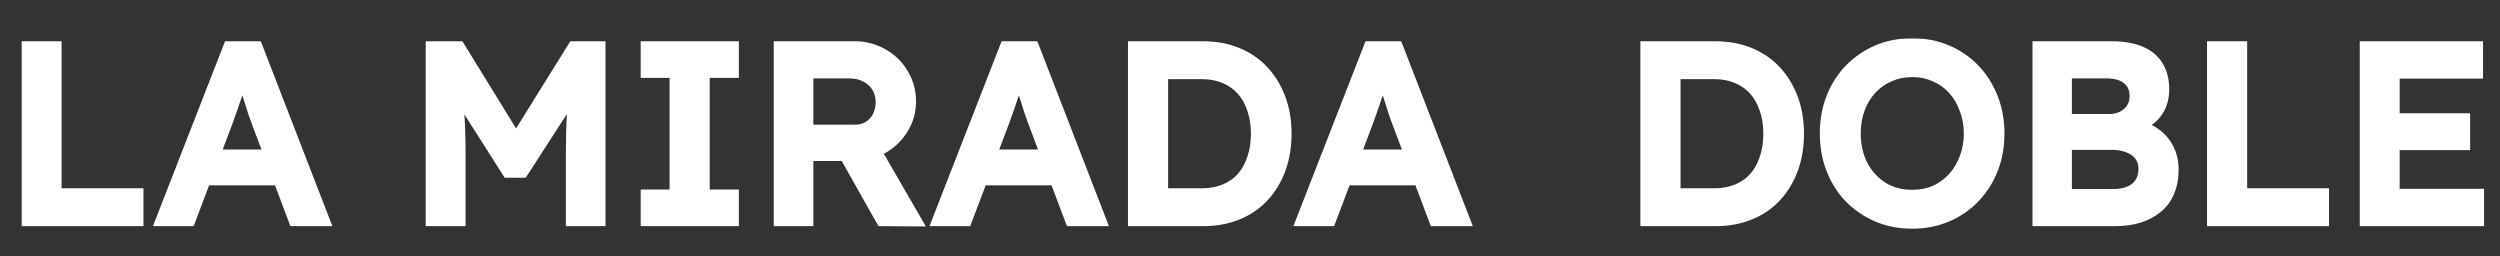 <?xml version="1.0" encoding="UTF-8"?> <svg xmlns="http://www.w3.org/2000/svg" width="868" height="89" viewBox="0 0 868 89" fill="none"><rect x="0" y="0" width="868" height="89" fill="#333333" stroke="none"/><mask id="path-1-outside-1_126_3" maskUnits="userSpaceOnUse" x="7.356" y="13.229" width="856" height="67" fill="black"><rect fill="white" x="7.356" y="13.229" width="856" height="67"></rect><path d="M8.736 77.229V15.621H20.089V66.668H48.517V77.229H8.736ZM54.989 77.229L79.016 15.621H89.665L113.516 77.229H101.723L88.433 42.025C88.198 41.379 87.817 40.294 87.289 38.768C86.819 37.243 86.291 35.571 85.705 33.752C85.118 31.933 84.56 30.261 84.032 28.735C83.563 27.209 83.24 26.065 83.064 25.303L85.264 25.215C84.912 26.388 84.502 27.738 84.032 29.263C83.563 30.73 83.064 32.255 82.536 33.84C82.008 35.424 81.48 36.949 80.952 38.416C80.424 39.883 79.954 41.203 79.544 42.377L66.342 77.229H54.989ZM65.902 63.059L69.775 53.202H97.85L102.163 63.059H65.902ZM149.089 77.229V15.621H159.826L182.269 52.058L176.108 51.97L198.727 15.621H208.936V77.229H197.759V54.17C197.759 48.831 197.876 44.049 198.111 39.824C198.404 35.541 198.874 31.317 199.519 27.151L200.927 30.847L181.829 60.419H175.932L157.362 31.199L158.594 27.151C159.239 31.082 159.68 35.13 159.914 39.296C160.208 43.462 160.354 48.42 160.354 54.17V77.229H149.089ZM223.734 77.229V67.108H233.768V25.743H223.734V15.621H255.242V25.743H245.121V67.108H255.242V77.229H223.734ZM269.932 77.229V15.621H296.775C300.413 15.621 303.757 16.502 306.809 18.262C309.86 19.963 312.265 22.31 314.025 25.303C315.844 28.236 316.754 31.551 316.754 35.248C316.754 38.768 315.844 41.995 314.025 44.929C312.265 47.863 309.86 50.21 306.809 51.97C303.816 53.73 300.472 54.61 296.775 54.61H281.109V77.229H269.932ZM305.752 77.229L290.086 49.418L301.792 47.217L319.218 77.317L305.752 77.229ZM281.109 44.577H296.863C298.506 44.577 299.973 44.196 301.264 43.433C302.555 42.611 303.552 41.526 304.256 40.176C304.96 38.768 305.312 37.213 305.312 35.512C305.312 33.576 304.872 31.903 303.992 30.495C303.112 29.087 301.88 27.972 300.296 27.151C298.712 26.329 296.893 25.919 294.839 25.919H281.109V44.577ZM324.608 77.229L348.635 15.621H359.284L383.135 77.229H371.342L358.052 42.025C357.817 41.379 357.436 40.294 356.908 38.768C356.439 37.243 355.911 35.571 355.324 33.752C354.737 31.933 354.18 30.261 353.652 28.735C353.182 27.209 352.859 26.065 352.683 25.303L354.884 25.215C354.532 26.388 354.121 27.738 353.652 29.263C353.182 30.73 352.683 32.255 352.155 33.84C351.627 35.424 351.099 36.949 350.571 38.416C350.043 39.883 349.574 41.203 349.163 42.377L335.961 77.229H324.608ZM335.521 63.059L339.394 53.202H367.469L371.782 63.059H335.521ZM392.924 77.229V15.621H417.655C422.114 15.621 426.133 16.355 429.712 17.822C433.35 19.288 436.46 21.401 439.041 24.158C441.623 26.916 443.618 30.172 445.026 33.928C446.434 37.683 447.138 41.849 447.138 46.425C447.138 51.002 446.434 55.197 445.026 59.011C443.618 62.766 441.623 66.022 439.041 68.78C436.518 71.479 433.438 73.562 429.8 75.029C426.162 76.496 422.114 77.229 417.655 77.229H392.924ZM404.277 68.34L403.485 66.668H417.215C420.09 66.668 422.671 66.198 424.96 65.26C427.248 64.321 429.155 63.001 430.68 61.299C432.265 59.539 433.467 57.397 434.289 54.874C435.169 52.351 435.609 49.535 435.609 46.425C435.609 43.316 435.169 40.529 434.289 38.064C433.467 35.541 432.265 33.4 430.68 31.639C429.096 29.879 427.16 28.53 424.872 27.591C422.642 26.652 420.09 26.183 417.215 26.183H403.221L404.277 24.686V68.34ZM450.952 77.229L474.979 15.621H485.628L509.479 77.229H497.685L484.396 42.025C484.161 41.379 483.78 40.294 483.252 38.768C482.782 37.243 482.254 35.571 481.668 33.752C481.081 31.933 480.523 30.261 479.995 28.735C479.526 27.209 479.203 26.065 479.027 25.303L481.227 25.215C480.875 26.388 480.465 27.738 479.995 29.263C479.526 30.73 479.027 32.255 478.499 33.84C477.971 35.424 477.443 36.949 476.915 38.416C476.387 39.883 475.917 41.203 475.507 42.377L462.305 77.229H450.952ZM461.865 63.059L465.738 53.202H493.813L498.126 63.059H461.865ZM570.836 77.229V15.621H595.567C600.027 15.621 604.046 16.355 607.625 17.822C611.263 19.288 614.372 21.401 616.954 24.158C619.536 26.916 621.531 30.172 622.939 33.928C624.347 37.683 625.051 41.849 625.051 46.425C625.051 51.002 624.347 55.197 622.939 59.011C621.531 62.766 619.536 66.022 616.954 68.78C614.431 71.479 611.351 73.562 607.713 75.029C604.075 76.496 600.027 77.229 595.567 77.229H570.836ZM582.19 68.34L581.398 66.668H595.127C598.002 66.668 600.584 66.198 602.872 65.26C605.16 64.321 607.067 63.001 608.593 61.299C610.177 59.539 611.38 57.397 612.201 54.874C613.081 52.351 613.522 49.535 613.522 46.425C613.522 43.316 613.081 40.529 612.201 38.064C611.38 35.541 610.177 33.4 608.593 31.639C607.009 29.879 605.072 28.53 602.784 27.591C600.555 26.652 598.002 26.183 595.127 26.183H581.134L582.19 24.686V68.34ZM663.939 78.109C659.48 78.109 655.373 77.317 651.618 75.733C647.921 74.149 644.665 71.948 641.849 69.132C639.091 66.257 636.949 62.883 635.424 59.011C633.898 55.138 633.136 50.914 633.136 46.337C633.136 41.761 633.898 37.536 635.424 33.664C636.949 29.791 639.091 26.447 641.849 23.63C644.665 20.755 647.921 18.526 651.618 16.942C655.373 15.357 659.48 14.565 663.939 14.565C668.34 14.565 672.418 15.357 676.173 16.942C679.928 18.526 683.184 20.755 685.942 23.63C688.7 26.505 690.841 29.879 692.367 33.752C693.892 37.624 694.655 41.819 694.655 46.337C694.655 50.914 693.892 55.138 692.367 59.011C690.841 62.825 688.7 66.169 685.942 69.044C683.184 71.919 679.928 74.149 676.173 75.733C672.418 77.317 668.34 78.109 663.939 78.109ZM663.939 67.196C666.756 67.196 669.308 66.697 671.596 65.7C673.943 64.643 675.967 63.177 677.669 61.299C679.371 59.422 680.691 57.221 681.63 54.698C682.627 52.117 683.126 49.33 683.126 46.337C683.126 43.345 682.627 40.587 681.63 38.064C680.691 35.483 679.371 33.253 677.669 31.375C675.967 29.498 673.943 28.06 671.596 27.063C669.308 26.007 666.756 25.479 663.939 25.479C661.123 25.479 658.541 26.007 656.194 27.063C653.906 28.06 651.882 29.498 650.122 31.375C648.42 33.253 647.1 35.453 646.161 37.976C645.222 40.499 644.753 43.286 644.753 46.337C644.753 50.386 645.574 53.994 647.217 57.163C648.86 60.272 651.119 62.736 653.994 64.555C656.869 66.316 660.184 67.196 663.939 67.196ZM706.978 77.229V15.621H733.205C737.254 15.621 740.657 16.208 743.415 17.382C746.231 18.555 748.343 20.315 749.751 22.662C751.16 24.951 751.864 27.738 751.864 31.023C751.864 34.426 750.954 37.301 749.135 39.648C747.375 41.995 744.852 43.609 741.566 44.489V42.729C744.265 43.316 746.642 44.372 748.695 45.897C750.749 47.364 752.333 49.212 753.448 51.442C754.563 53.613 755.12 56.106 755.12 58.923C755.12 61.915 754.621 64.555 753.624 66.844C752.685 69.132 751.277 71.039 749.399 72.564C747.58 74.09 745.38 75.263 742.799 76.085C740.276 76.848 737.401 77.229 734.173 77.229H706.978ZM718.067 66.932H733.557C736.784 66.932 739.278 66.228 741.038 64.82C742.857 63.353 743.767 61.27 743.767 58.571C743.767 56.928 743.327 55.52 742.446 54.346C741.566 53.173 740.334 52.293 738.75 51.706C737.166 51.06 735.288 50.738 733.117 50.738H718.067V66.932ZM718.067 40.88H732.237C733.88 40.88 735.347 40.558 736.638 39.912C737.929 39.267 738.926 38.387 739.63 37.272C740.334 36.157 740.686 34.866 740.686 33.4C740.686 30.994 739.865 29.146 738.222 27.855C736.638 26.564 734.32 25.919 731.269 25.919H718.067V40.88ZM767.571 77.229V15.621H778.925V66.668H807.352V77.229H767.571ZM820.602 77.229V15.621H860.822V26.007H831.867V66.844H861.175V77.229H820.602ZM825.882 50.826V40.617H856.334V50.826H825.882Z"></path></mask><path d="M8.736 77.229V15.621H20.089V66.668H48.517V77.229H8.736ZM54.989 77.229L79.016 15.621H89.665L113.516 77.229H101.723L88.433 42.025C88.198 41.379 87.817 40.294 87.289 38.768C86.819 37.243 86.291 35.571 85.705 33.752C85.118 31.933 84.56 30.261 84.032 28.735C83.563 27.209 83.24 26.065 83.064 25.303L85.264 25.215C84.912 26.388 84.502 27.738 84.032 29.263C83.563 30.73 83.064 32.255 82.536 33.84C82.008 35.424 81.48 36.949 80.952 38.416C80.424 39.883 79.954 41.203 79.544 42.377L66.342 77.229H54.989ZM65.902 63.059L69.775 53.202H97.85L102.163 63.059H65.902ZM149.089 77.229V15.621H159.826L182.269 52.058L176.108 51.97L198.727 15.621H208.936V77.229H197.759V54.17C197.759 48.831 197.876 44.049 198.111 39.824C198.404 35.541 198.874 31.317 199.519 27.151L200.927 30.847L181.829 60.419H175.932L157.362 31.199L158.594 27.151C159.239 31.082 159.68 35.13 159.914 39.296C160.208 43.462 160.354 48.42 160.354 54.17V77.229H149.089ZM223.734 77.229V67.108H233.768V25.743H223.734V15.621H255.242V25.743H245.121V67.108H255.242V77.229H223.734ZM269.932 77.229V15.621H296.775C300.413 15.621 303.757 16.502 306.809 18.262C309.86 19.963 312.265 22.31 314.025 25.303C315.844 28.236 316.754 31.551 316.754 35.248C316.754 38.768 315.844 41.995 314.025 44.929C312.265 47.863 309.86 50.21 306.809 51.97C303.816 53.73 300.472 54.61 296.775 54.61H281.109V77.229H269.932ZM305.752 77.229L290.086 49.418L301.792 47.217L319.218 77.317L305.752 77.229ZM281.109 44.577H296.863C298.506 44.577 299.973 44.196 301.264 43.433C302.555 42.611 303.552 41.526 304.256 40.176C304.96 38.768 305.312 37.213 305.312 35.512C305.312 33.576 304.872 31.903 303.992 30.495C303.112 29.087 301.88 27.972 300.296 27.151C298.712 26.329 296.893 25.919 294.839 25.919H281.109V44.577ZM324.608 77.229L348.635 15.621H359.284L383.135 77.229H371.342L358.052 42.025C357.817 41.379 357.436 40.294 356.908 38.768C356.439 37.243 355.911 35.571 355.324 33.752C354.737 31.933 354.18 30.261 353.652 28.735C353.182 27.209 352.859 26.065 352.683 25.303L354.884 25.215C354.532 26.388 354.121 27.738 353.652 29.263C353.182 30.73 352.683 32.255 352.155 33.84C351.627 35.424 351.099 36.949 350.571 38.416C350.043 39.883 349.574 41.203 349.163 42.377L335.961 77.229H324.608ZM335.521 63.059L339.394 53.202H367.469L371.782 63.059H335.521ZM392.924 77.229V15.621H417.655C422.114 15.621 426.133 16.355 429.712 17.822C433.35 19.288 436.46 21.401 439.041 24.158C441.623 26.916 443.618 30.172 445.026 33.928C446.434 37.683 447.138 41.849 447.138 46.425C447.138 51.002 446.434 55.197 445.026 59.011C443.618 62.766 441.623 66.022 439.041 68.78C436.518 71.479 433.438 73.562 429.8 75.029C426.162 76.496 422.114 77.229 417.655 77.229H392.924ZM404.277 68.34L403.485 66.668H417.215C420.09 66.668 422.671 66.198 424.96 65.26C427.248 64.321 429.155 63.001 430.68 61.299C432.265 59.539 433.467 57.397 434.289 54.874C435.169 52.351 435.609 49.535 435.609 46.425C435.609 43.316 435.169 40.529 434.289 38.064C433.467 35.541 432.265 33.4 430.68 31.639C429.096 29.879 427.16 28.53 424.872 27.591C422.642 26.652 420.09 26.183 417.215 26.183H403.221L404.277 24.686V68.34ZM450.952 77.229L474.979 15.621H485.628L509.479 77.229H497.685L484.396 42.025C484.161 41.379 483.78 40.294 483.252 38.768C482.782 37.243 482.254 35.571 481.668 33.752C481.081 31.933 480.523 30.261 479.995 28.735C479.526 27.209 479.203 26.065 479.027 25.303L481.227 25.215C480.875 26.388 480.465 27.738 479.995 29.263C479.526 30.73 479.027 32.255 478.499 33.84C477.971 35.424 477.443 36.949 476.915 38.416C476.387 39.883 475.917 41.203 475.507 42.377L462.305 77.229H450.952ZM461.865 63.059L465.738 53.202H493.813L498.126 63.059H461.865ZM570.836 77.229V15.621H595.567C600.027 15.621 604.046 16.355 607.625 17.822C611.263 19.288 614.372 21.401 616.954 24.158C619.536 26.916 621.531 30.172 622.939 33.928C624.347 37.683 625.051 41.849 625.051 46.425C625.051 51.002 624.347 55.197 622.939 59.011C621.531 62.766 619.536 66.022 616.954 68.78C614.431 71.479 611.351 73.562 607.713 75.029C604.075 76.496 600.027 77.229 595.567 77.229H570.836ZM582.19 68.34L581.398 66.668H595.127C598.002 66.668 600.584 66.198 602.872 65.26C605.16 64.321 607.067 63.001 608.593 61.299C610.177 59.539 611.38 57.397 612.201 54.874C613.081 52.351 613.522 49.535 613.522 46.425C613.522 43.316 613.081 40.529 612.201 38.064C611.38 35.541 610.177 33.4 608.593 31.639C607.009 29.879 605.072 28.53 602.784 27.591C600.555 26.652 598.002 26.183 595.127 26.183H581.134L582.19 24.686V68.34ZM663.939 78.109C659.48 78.109 655.373 77.317 651.618 75.733C647.921 74.149 644.665 71.948 641.849 69.132C639.091 66.257 636.949 62.883 635.424 59.011C633.898 55.138 633.136 50.914 633.136 46.337C633.136 41.761 633.898 37.536 635.424 33.664C636.949 29.791 639.091 26.447 641.849 23.63C644.665 20.755 647.921 18.526 651.618 16.942C655.373 15.357 659.48 14.565 663.939 14.565C668.34 14.565 672.418 15.357 676.173 16.942C679.928 18.526 683.184 20.755 685.942 23.63C688.7 26.505 690.841 29.879 692.367 33.752C693.892 37.624 694.655 41.819 694.655 46.337C694.655 50.914 693.892 55.138 692.367 59.011C690.841 62.825 688.7 66.169 685.942 69.044C683.184 71.919 679.928 74.149 676.173 75.733C672.418 77.317 668.34 78.109 663.939 78.109ZM663.939 67.196C666.756 67.196 669.308 66.697 671.596 65.7C673.943 64.643 675.967 63.177 677.669 61.299C679.371 59.422 680.691 57.221 681.63 54.698C682.627 52.117 683.126 49.33 683.126 46.337C683.126 43.345 682.627 40.587 681.63 38.064C680.691 35.483 679.371 33.253 677.669 31.375C675.967 29.498 673.943 28.06 671.596 27.063C669.308 26.007 666.756 25.479 663.939 25.479C661.123 25.479 658.541 26.007 656.194 27.063C653.906 28.06 651.882 29.498 650.122 31.375C648.42 33.253 647.1 35.453 646.161 37.976C645.222 40.499 644.753 43.286 644.753 46.337C644.753 50.386 645.574 53.994 647.217 57.163C648.86 60.272 651.119 62.736 653.994 64.555C656.869 66.316 660.184 67.196 663.939 67.196ZM706.978 77.229V15.621H733.205C737.254 15.621 740.657 16.208 743.415 17.382C746.231 18.555 748.343 20.315 749.751 22.662C751.16 24.951 751.864 27.738 751.864 31.023C751.864 34.426 750.954 37.301 749.135 39.648C747.375 41.995 744.852 43.609 741.566 44.489V42.729C744.265 43.316 746.642 44.372 748.695 45.897C750.749 47.364 752.333 49.212 753.448 51.442C754.563 53.613 755.12 56.106 755.12 58.923C755.12 61.915 754.621 64.555 753.624 66.844C752.685 69.132 751.277 71.039 749.399 72.564C747.58 74.09 745.38 75.263 742.799 76.085C740.276 76.848 737.401 77.229 734.173 77.229H706.978ZM718.067 66.932H733.557C736.784 66.932 739.278 66.228 741.038 64.82C742.857 63.353 743.767 61.27 743.767 58.571C743.767 56.928 743.327 55.52 742.446 54.346C741.566 53.173 740.334 52.293 738.75 51.706C737.166 51.06 735.288 50.738 733.117 50.738H718.067V66.932ZM718.067 40.88H732.237C733.88 40.88 735.347 40.558 736.638 39.912C737.929 39.267 738.926 38.387 739.63 37.272C740.334 36.157 740.686 34.866 740.686 33.4C740.686 30.994 739.865 29.146 738.222 27.855C736.638 26.564 734.32 25.919 731.269 25.919H718.067V40.88ZM767.571 77.229V15.621H778.925V66.668H807.352V77.229H767.571ZM820.602 77.229V15.621H860.822V26.007H831.867V66.844H861.175V77.229H820.602ZM825.882 50.826V40.617H856.334V50.826H825.882Z" fill="white"></path><path d="M8.736 77.229H7.444V78.521H8.736V77.229ZM8.736 15.621V14.33H7.444V15.621H8.736ZM20.089 15.621H21.381V14.33H20.089V15.621ZM20.089 66.668H18.797V67.96H20.089V66.668ZM48.517 66.668H49.808V65.376H48.517V66.668ZM48.517 77.229V78.521H49.808V77.229H48.517ZM10.027 77.229V15.621H7.444V77.229H10.027ZM8.736 16.913H20.089V14.33H8.736V16.913ZM18.797 15.621V66.668H21.381V15.621H18.797ZM20.089 67.96H48.517V65.376H20.089V67.96ZM47.225 66.668V77.229H49.808V66.668H47.225ZM48.517 75.937H8.736V78.521H48.517V75.937ZM54.989 77.229L53.785 76.76L53.099 78.521H54.989V77.229ZM79.016 15.621V14.33H78.133L77.812 15.152L79.016 15.621ZM89.665 15.621L90.87 15.155L90.55 14.33H89.665V15.621ZM113.516 77.229V78.521H115.401L114.721 76.763L113.516 77.229ZM101.723 77.229L100.514 77.685L100.829 78.521H101.723V77.229ZM88.433 42.025L87.219 42.466L87.222 42.474L87.224 42.481L88.433 42.025ZM87.289 38.768L86.054 39.148L86.061 39.17L86.068 39.191L87.289 38.768ZM85.705 33.752L86.934 33.355L85.705 33.752ZM84.032 28.735L82.798 29.115L82.804 29.136L82.812 29.158L84.032 28.735ZM83.064 25.303L83.013 24.012L81.455 24.074L81.806 25.593L83.064 25.303ZM85.264 25.215L86.502 25.586L87.022 23.852L85.213 23.924L85.264 25.215ZM84.032 29.263L85.263 29.657L85.265 29.65L85.267 29.643L84.032 29.263ZM79.544 42.377L80.752 42.834L80.758 42.819L80.763 42.803L79.544 42.377ZM66.342 77.229V78.521H67.234L67.55 77.687L66.342 77.229ZM65.902 63.059L64.7 62.587L64.007 64.351H65.902V63.059ZM69.775 53.202V51.91H68.894L68.572 52.73L69.775 53.202ZM97.85 53.202L99.034 52.684L98.695 51.91H97.85V53.202ZM102.163 63.059V64.351H104.138L103.346 62.541L102.163 63.059ZM56.192 77.698L80.219 16.091L77.812 15.152L53.785 76.76L56.192 77.698ZM79.016 16.913H89.665V14.33H79.016V16.913ZM88.46 16.088L112.311 77.695L114.721 76.763L90.87 15.155L88.46 16.088ZM113.516 75.937H101.723V78.521H113.516V75.937ZM102.931 76.773L89.641 41.568L87.224 42.481L100.514 77.685L102.931 76.773ZM89.647 41.583C89.416 40.948 89.037 39.871 88.51 38.346L86.068 39.191C86.596 40.717 86.981 41.81 87.219 42.466L89.647 41.583ZM88.523 38.388C88.052 36.856 87.522 35.178 86.934 33.355L84.475 34.148C85.061 35.963 85.587 37.629 86.054 39.148L88.523 38.388ZM86.934 33.355C86.345 31.529 85.785 29.848 85.253 28.312L82.812 29.158C83.336 30.673 83.891 32.337 84.475 34.148L86.934 33.355ZM85.267 28.355C84.799 26.835 84.488 25.728 84.323 25.012L81.806 25.593C81.993 26.403 82.326 27.584 82.798 29.115L85.267 28.355ZM83.116 26.593L85.316 26.505L85.213 23.924L83.013 24.012L83.116 26.593ZM84.027 24.843C83.676 26.013 83.266 27.36 82.798 28.883L85.267 29.643C85.737 28.115 86.149 26.763 86.502 25.586L84.027 24.843ZM82.802 28.869C82.334 30.331 81.837 31.852 81.311 33.431L83.762 34.248C84.291 32.659 84.792 31.129 85.263 29.657L82.802 28.869ZM81.311 33.431C80.786 35.006 80.261 36.522 79.737 37.979L82.167 38.854C82.699 37.377 83.231 35.841 83.762 34.248L81.311 33.431ZM79.737 37.979C79.207 39.448 78.737 40.772 78.325 41.95L80.763 42.803C81.172 41.634 81.64 40.318 82.167 38.854L79.737 37.979ZM78.336 41.919L65.134 76.771L67.55 77.687L80.752 42.834L78.336 41.919ZM66.342 75.937H54.989V78.521H66.342V75.937ZM67.104 63.532L70.977 53.674L68.572 52.73L64.7 62.587L67.104 63.532ZM69.775 54.494H97.85V51.91H69.775V54.494ZM96.667 53.72L100.979 63.577L103.346 62.541L99.034 52.684L96.667 53.72ZM102.163 61.767H65.902V64.351H102.163V61.767ZM149.089 77.229H147.797V78.521H149.089V77.229ZM149.089 15.621V14.33H147.797V15.621H149.089ZM159.826 15.621L160.926 14.944L160.548 14.33H159.826V15.621ZM182.269 52.058L182.251 53.349L184.602 53.383L183.369 51.38L182.269 52.058ZM176.108 51.97L175.011 51.287L173.803 53.229L176.09 53.261L176.108 51.97ZM198.727 15.621V14.33H198.009L197.63 14.939L198.727 15.621ZM208.936 15.621H210.228V14.33H208.936V15.621ZM208.936 77.229V78.521H210.228V77.229H208.936ZM197.759 77.229H196.467V78.521H197.759V77.229ZM198.111 39.824L196.822 39.736L196.822 39.744L196.821 39.753L198.111 39.824ZM199.519 27.151L200.726 26.691L198.99 22.132L198.243 26.953L199.519 27.151ZM200.927 30.847L202.012 31.548L202.367 30.999L202.134 30.387L200.927 30.847ZM181.829 60.419V61.711H182.532L182.914 61.12L181.829 60.419ZM175.932 60.419L174.842 61.112L175.223 61.711H175.932V60.419ZM157.362 31.199L156.126 30.823L155.953 31.391L156.272 31.892L157.362 31.199ZM158.594 27.151L159.869 26.942L157.358 26.775L158.594 27.151ZM159.914 39.296L158.625 39.369L158.625 39.378L158.626 39.387L159.914 39.296ZM160.354 77.229V78.521H161.646V77.229H160.354ZM150.381 77.229V15.621H147.797V77.229H150.381ZM149.089 16.913H159.826V14.33H149.089V16.913ZM158.726 16.299L181.169 52.735L183.369 51.38L160.926 14.944L158.726 16.299ZM182.287 50.766L176.127 50.678L176.09 53.261L182.251 53.349L182.287 50.766ZM177.205 52.652L199.824 16.304L197.63 14.939L175.011 51.287L177.205 52.652ZM198.727 16.913H208.936V14.33H198.727V16.913ZM207.645 15.621V77.229H210.228V15.621H207.645ZM208.936 75.937H197.759V78.521H208.936V75.937ZM199.051 77.229V54.17H196.467V77.229H199.051ZM199.051 54.17C199.051 48.849 199.168 44.092 199.401 39.896L196.821 39.753C196.585 44.006 196.467 48.813 196.467 54.17H199.051ZM199.4 39.913C199.691 35.665 200.156 31.477 200.796 27.349L198.243 26.953C197.591 31.156 197.118 35.417 196.822 39.736L199.4 39.913ZM198.312 27.611L199.72 31.307L202.134 30.387L200.726 26.691L198.312 27.611ZM199.842 30.146L180.744 59.718L182.914 61.12L202.012 31.548L199.842 30.146ZM181.829 59.127H175.932V61.711H181.829V59.127ZM177.022 59.726L158.452 30.506L156.272 31.892L174.842 61.112L177.022 59.726ZM158.598 31.575L159.83 27.527L157.358 26.775L156.126 30.823L158.598 31.575ZM157.319 27.36C157.957 31.244 158.392 35.247 158.625 39.369L161.204 39.224C160.967 35.014 160.522 30.92 159.869 26.942L157.319 27.36ZM158.626 39.387C158.916 43.514 159.063 48.44 159.063 54.17H161.646C161.646 48.4 161.499 43.41 161.203 39.206L158.626 39.387ZM159.063 54.17V77.229H161.646V54.17H159.063ZM160.354 75.937H149.089V78.521H160.354V75.937ZM223.734 77.229H222.443V78.521H223.734V77.229ZM223.734 67.108V65.816H222.443V67.108H223.734ZM233.768 67.108V68.4H235.059V67.108H233.768ZM233.768 25.743H235.059V24.451H233.768V25.743ZM223.734 25.743H222.443V27.034H223.734V25.743ZM223.734 15.621V14.33H222.443V15.621H223.734ZM255.242 15.621H256.534V14.33H255.242V15.621ZM255.242 25.743V27.034H256.534V25.743H255.242ZM245.121 25.743V24.451H243.829V25.743H245.121ZM245.121 67.108H243.829V68.4H245.121V67.108ZM255.242 67.108H256.534V65.816H255.242V67.108ZM255.242 77.229V78.521H256.534V77.229H255.242ZM225.026 77.229V67.108H222.443V77.229H225.026ZM223.734 68.4H233.768V65.816H223.734V68.4ZM235.059 67.108V25.743H232.476V67.108H235.059ZM233.768 24.451H223.734V27.034H233.768V24.451ZM225.026 25.743V15.621H222.443V25.743H225.026ZM223.734 16.913H255.242V14.33H223.734V16.913ZM253.951 15.621V25.743H256.534V15.621H253.951ZM255.242 24.451H245.121V27.034H255.242V24.451ZM243.829 25.743V67.108H246.413V25.743H243.829ZM245.121 68.4H255.242V65.816H245.121V68.4ZM253.951 67.108V77.229H256.534V67.108H253.951ZM255.242 75.937H223.734V78.521H255.242V75.937ZM269.932 77.229H268.64V78.521H269.932V77.229ZM269.932 15.621V14.33H268.64V15.621H269.932ZM306.809 18.262L306.163 19.381L306.171 19.385L306.179 19.39L306.809 18.262ZM314.025 25.303L312.912 25.957L312.92 25.971L312.928 25.983L314.025 25.303ZM314.025 44.929L312.928 44.248L312.923 44.256L312.918 44.264L314.025 44.929ZM306.809 51.97L306.163 50.851L306.154 50.856L306.809 51.97ZM281.109 54.61V53.319H279.818V54.61H281.109ZM281.109 77.229V78.521H282.401V77.229H281.109ZM305.752 77.229L304.627 77.863L304.995 78.516L305.744 78.521L305.752 77.229ZM290.086 49.418L289.848 48.148L288.076 48.481L288.961 50.051L290.086 49.418ZM301.792 47.217L302.91 46.57L302.452 45.779L301.553 45.948L301.792 47.217ZM319.218 77.317L319.21 78.609L321.467 78.624L320.336 76.67L319.218 77.317ZM281.109 44.577H279.818V45.869H281.109V44.577ZM301.264 43.433L301.921 44.545L301.939 44.534L301.957 44.523L301.264 43.433ZM304.256 40.176L305.401 40.774L305.407 40.764L305.412 40.754L304.256 40.176ZM303.992 30.495L305.088 29.811L303.992 30.495ZM300.296 27.151L299.701 28.298L300.296 27.151ZM281.109 25.919V24.627H279.818V25.919H281.109ZM271.224 77.229V15.621H268.64V77.229H271.224ZM269.932 16.913H296.775V14.33H269.932V16.913ZM296.775 16.913C300.194 16.913 303.315 17.738 306.163 19.381L307.454 17.143C304.2 15.265 300.632 14.33 296.775 14.33V16.913ZM306.179 19.39C309.031 20.98 311.269 23.165 312.912 25.957L315.139 24.648C313.261 21.456 310.688 18.946 307.438 17.134L306.179 19.39ZM312.928 25.983C314.611 28.698 315.462 31.774 315.462 35.248H318.046C318.046 31.329 317.078 27.775 315.123 24.622L312.928 25.983ZM315.462 35.248C315.462 38.533 314.617 41.523 312.928 44.248L315.123 45.61C317.072 42.467 318.046 39.004 318.046 35.248H315.462ZM312.918 44.264C311.274 47.004 309.03 49.197 306.163 50.851L307.454 53.089C310.689 51.222 313.256 48.721 315.133 45.594L312.918 44.264ZM306.154 50.856C303.373 52.492 300.257 53.319 296.775 53.319V55.902C300.687 55.902 304.26 54.968 307.463 53.083L306.154 50.856ZM296.775 53.319H281.109V55.902H296.775V53.319ZM279.818 54.61V77.229H282.401V54.61H279.818ZM281.109 75.937H269.932V78.521H281.109V75.937ZM306.878 76.595L291.212 48.784L288.961 50.051L304.627 77.863L306.878 76.595ZM290.325 50.687L302.031 48.487L301.553 45.948L289.848 48.148L290.325 50.687ZM300.674 47.864L318.1 77.964L320.336 76.67L302.91 46.57L300.674 47.864ZM319.227 76.025L305.761 75.937L305.744 78.521L319.21 78.609L319.227 76.025ZM281.109 45.869H296.863V43.285H281.109V45.869ZM296.863 45.869C298.715 45.869 300.412 45.436 301.921 44.545L300.607 42.321C299.534 42.955 298.298 43.285 296.863 43.285V45.869ZM301.957 44.523C303.438 43.58 304.592 42.325 305.401 40.774L303.111 39.579C302.512 40.726 301.671 41.643 300.57 42.343L301.957 44.523ZM305.412 40.754C306.212 39.152 306.604 37.397 306.604 35.512H304.021C304.021 37.029 303.708 38.384 303.101 39.599L305.412 40.754ZM306.604 35.512C306.604 33.374 306.116 31.456 305.088 29.811L302.897 31.18C303.628 32.351 304.021 33.777 304.021 35.512H306.604ZM305.088 29.811C304.076 28.192 302.664 26.924 300.89 26.004L299.701 28.298C301.096 29.021 302.148 29.982 302.897 31.18L305.088 29.811ZM300.89 26.004C299.096 25.074 297.068 24.627 294.839 24.627V27.21C296.717 27.21 298.327 27.585 299.701 28.298L300.89 26.004ZM294.839 24.627H281.109V27.21H294.839V24.627ZM279.818 25.919V44.577H282.401V25.919H279.818ZM324.608 77.229L323.405 76.76L322.718 78.521H324.608V77.229ZM348.635 15.621V14.33H347.752L347.431 15.152L348.635 15.621ZM359.284 15.621L360.489 15.155L360.169 14.33H359.284V15.621ZM383.135 77.229V78.521H385.021L384.34 76.763L383.135 77.229ZM371.342 77.229L370.133 77.685L370.449 78.521H371.342V77.229ZM358.052 42.025L356.838 42.466L356.841 42.474L356.844 42.481L358.052 42.025ZM356.908 38.768L355.673 39.148L355.68 39.17L355.687 39.191L356.908 38.768ZM355.324 33.752L356.553 33.355L355.324 33.752ZM353.652 28.735L352.417 29.115L352.424 29.136L352.431 29.158L353.652 28.735ZM352.683 25.303L352.632 24.012L351.074 24.074L351.425 25.593L352.683 25.303ZM354.884 25.215L356.121 25.586L356.641 23.852L354.832 23.924L354.884 25.215ZM353.652 29.263L354.882 29.657L354.884 29.65L354.886 29.643L353.652 29.263ZM349.163 42.377L350.371 42.834L350.377 42.819L350.382 42.803L349.163 42.377ZM335.961 77.229V78.521H336.853L337.169 77.687L335.961 77.229ZM335.521 63.059L334.319 62.587L333.626 64.351H335.521V63.059ZM339.394 53.202V51.91H338.513L338.192 52.73L339.394 53.202ZM367.469 53.202L368.653 52.684L368.314 51.91H367.469V53.202ZM371.782 63.059V64.351H373.757L372.965 62.541L371.782 63.059ZM325.811 77.698L349.838 16.091L347.431 15.152L323.405 76.76L325.811 77.698ZM348.635 16.913H359.284V14.33H348.635V16.913ZM358.08 16.088L381.931 77.695L384.34 76.763L360.489 15.155L358.08 16.088ZM383.135 75.937H371.342V78.521H383.135V75.937ZM372.55 76.773L359.261 41.568L356.844 42.481L370.133 77.685L372.55 76.773ZM359.266 41.583C359.035 40.948 358.657 39.871 358.129 38.346L355.687 39.191C356.215 40.717 356.6 41.81 356.838 42.466L359.266 41.583ZM358.143 38.388C357.671 36.856 357.141 35.178 356.553 33.355L354.094 34.148C354.68 35.963 355.206 37.629 355.673 39.148L358.143 38.388ZM356.553 33.355C355.964 31.529 355.404 29.848 354.872 28.312L352.431 29.158C352.955 30.673 353.51 32.337 354.094 34.148L356.553 33.355ZM354.886 28.355C354.419 26.835 354.107 25.728 353.942 25.012L351.425 25.593C351.612 26.403 351.946 27.584 352.417 29.115L354.886 28.355ZM352.735 26.593L354.935 26.505L354.832 23.924L352.632 24.012L352.735 26.593ZM353.646 24.843C353.296 26.013 352.886 27.36 352.417 28.883L354.886 29.643C355.356 28.115 355.768 26.763 356.121 25.586L353.646 24.843ZM352.421 28.869C351.954 30.331 351.456 31.852 350.93 33.431L353.381 34.248C353.91 32.659 354.411 31.129 354.882 29.657L352.421 28.869ZM350.93 33.431C350.405 35.006 349.88 36.522 349.356 37.979L351.787 38.854C352.318 37.377 352.85 35.841 353.381 34.248L350.93 33.431ZM349.356 37.979C348.827 39.448 348.356 40.772 347.944 41.95L350.382 42.803C350.791 41.634 351.26 40.318 351.787 38.854L349.356 37.979ZM347.955 41.919L334.753 76.771L337.169 77.687L350.371 42.834L347.955 41.919ZM335.961 75.937H324.608V78.521H335.961V75.937ZM336.724 63.532L340.596 53.674L338.192 52.73L334.319 62.587L336.724 63.532ZM339.394 54.494H367.469V51.91H339.394V54.494ZM366.286 53.72L370.598 63.577L372.965 62.541L368.653 52.684L366.286 53.72ZM371.782 61.767H335.521V64.351H371.782V61.767ZM392.924 77.229H391.632V78.521H392.924V77.229ZM392.924 15.621V14.33H391.632V15.621H392.924ZM429.712 17.822L429.222 19.017L429.229 19.02L429.712 17.822ZM445.026 33.928L443.817 34.381L445.026 33.928ZM445.026 59.011L446.236 59.464L446.238 59.458L445.026 59.011ZM439.041 68.78L438.098 67.897L438.098 67.898L439.041 68.78ZM429.8 75.029L429.317 73.831L429.8 75.029ZM404.277 68.34L403.11 68.893L405.569 68.34H404.277ZM403.485 66.668V65.376H401.444L402.318 67.221L403.485 66.668ZM424.96 65.26L425.45 66.455L424.96 65.26ZM430.68 61.299L429.72 60.435L429.719 60.437L430.68 61.299ZM434.289 54.874L433.069 54.449L433.065 54.462L433.06 54.474L434.289 54.874ZM434.289 38.064L433.06 38.464L433.066 38.481L433.072 38.499L434.289 38.064ZM430.68 31.639L429.72 32.504L430.68 31.639ZM424.872 27.591L424.37 28.782L424.381 28.786L424.872 27.591ZM403.221 26.183L402.166 25.438L400.728 27.474H403.221V26.183ZM404.277 24.686H405.569V20.617L403.222 23.942L404.277 24.686ZM394.215 77.229V15.621H391.632V77.229H394.215ZM392.924 16.913H417.655V14.33H392.924V16.913ZM417.655 16.913C421.971 16.913 425.821 17.623 429.222 19.017L430.202 16.626C426.446 15.087 422.257 14.33 417.655 14.33V16.913ZM429.229 19.02C432.699 20.419 435.65 22.426 438.098 25.041L439.984 23.276C437.269 20.375 434.001 18.158 430.195 16.624L429.229 19.02ZM438.098 25.041C440.557 27.667 442.464 30.775 443.817 34.381L446.236 33.474C444.771 29.57 442.689 26.165 439.984 23.276L438.098 25.041ZM443.817 34.381C445.163 37.972 445.847 41.982 445.847 46.425H448.43C448.43 41.715 447.705 37.393 446.236 33.474L443.817 34.381ZM445.847 46.425C445.847 50.868 445.163 54.91 443.814 58.563L446.238 59.458C447.705 55.484 448.43 51.135 448.43 46.425H445.847ZM443.817 58.557C442.464 62.163 440.557 65.271 438.098 67.897L439.984 69.663C442.689 66.773 444.771 63.369 446.236 59.464L443.817 58.557ZM438.098 67.898C435.711 70.451 432.791 72.43 429.317 73.831L430.283 76.227C434.085 74.694 437.326 72.507 439.985 69.662L438.098 67.898ZM429.317 73.831C425.852 75.228 421.971 75.937 417.655 75.937V78.521C422.257 78.521 426.472 77.763 430.283 76.227L429.317 73.831ZM417.655 75.937H392.924V78.521H417.655V75.937ZM405.444 67.787L404.652 66.115L402.318 67.221L403.11 68.893L405.444 67.787ZM403.485 67.96H417.215V65.376H403.485V67.96ZM417.215 67.96C420.231 67.96 422.983 67.467 425.45 66.455L424.469 64.064C422.36 64.93 419.949 65.376 417.215 65.376V67.96ZM425.45 66.455C427.903 65.448 429.976 64.02 431.642 62.161L429.719 60.437C428.334 61.981 426.592 63.193 424.469 64.064L425.45 66.455ZM431.641 62.163C433.359 60.253 434.646 57.948 435.517 55.274L433.06 54.474C432.288 56.846 431.17 58.824 429.72 60.435L431.641 62.163ZM435.508 55.3C436.443 52.62 436.901 49.657 436.901 46.425H434.317C434.317 49.413 433.894 52.083 433.069 54.449L435.508 55.3ZM436.901 46.425C436.901 43.195 436.444 40.257 435.505 37.63L433.072 38.499C433.894 40.8 434.317 43.436 434.317 46.425H436.901ZM435.517 37.664C434.646 34.99 433.359 32.685 431.641 30.775L429.72 32.504C431.17 34.114 432.288 36.092 433.06 38.464L435.517 37.664ZM431.641 30.775C429.921 28.864 427.822 27.405 425.362 26.396L424.381 28.786C426.498 29.654 428.272 30.894 429.72 32.504L431.641 30.775ZM425.373 26.4C422.958 25.383 420.23 24.891 417.215 24.891V27.474C419.949 27.474 422.326 27.921 424.37 28.781L425.373 26.4ZM417.215 24.891H403.221V27.474H417.215V24.891ZM404.276 26.928L405.332 25.431L403.222 23.942L402.166 25.438L404.276 26.928ZM402.985 24.686V68.34H405.569V24.686H402.985ZM450.952 77.229L449.748 76.76L449.061 78.521H450.952V77.229ZM474.979 15.621V14.33H474.096L473.775 15.152L474.979 15.621ZM485.628 15.621L486.833 15.155L486.513 14.33H485.628V15.621ZM509.479 77.229V78.521H511.364L510.684 76.763L509.479 77.229ZM497.685 77.229L496.477 77.685L496.792 78.521H497.685V77.229ZM484.396 42.025L483.182 42.466L483.185 42.474L483.187 42.481L484.396 42.025ZM483.252 38.768L482.017 39.148L482.024 39.17L482.031 39.191L483.252 38.768ZM481.668 33.752L482.897 33.355L481.668 33.752ZM479.995 28.735L478.761 29.115L478.767 29.136L478.775 29.158L479.995 28.735ZM479.027 25.303L478.976 24.012L477.418 24.074L477.769 25.593L479.027 25.303ZM481.227 25.215L482.465 25.586L482.985 23.852L481.176 23.924L481.227 25.215ZM479.995 29.263L481.226 29.657L481.228 29.65L481.23 29.643L479.995 29.263ZM475.507 42.377L476.715 42.834L476.721 42.819L476.726 42.803L475.507 42.377ZM462.305 77.229V78.521H463.197L463.513 77.687L462.305 77.229ZM461.865 63.059L460.663 62.587L459.97 64.351H461.865V63.059ZM465.738 53.202V51.91H464.857L464.535 52.73L465.738 53.202ZM493.813 53.202L494.996 52.684L494.658 51.91H493.813V53.202ZM498.126 63.059V64.351H500.101L499.309 62.541L498.126 63.059ZM452.155 77.698L476.182 16.091L473.775 15.152L449.748 76.76L452.155 77.698ZM474.979 16.913H485.628V14.33H474.979V16.913ZM484.423 16.088L508.274 77.695L510.684 76.763L486.833 15.155L484.423 16.088ZM509.479 75.937H497.685V78.521H509.479V75.937ZM498.894 76.773L485.604 41.568L483.187 42.481L496.477 77.685L498.894 76.773ZM485.61 41.583C485.379 40.948 485 39.871 484.472 38.346L482.031 39.191C482.559 40.717 482.943 41.81 483.182 42.466L485.61 41.583ZM484.486 38.388C484.015 36.856 483.485 35.178 482.897 33.355L480.438 34.148C481.023 35.963 481.55 37.629 482.017 39.148L484.486 38.388ZM482.897 33.355C482.308 31.529 481.748 29.848 481.216 28.312L478.775 29.158C479.299 30.673 479.854 32.337 480.438 34.148L482.897 33.355ZM481.23 28.355C480.762 26.835 480.451 25.728 480.286 25.012L477.769 25.593C477.955 26.403 478.289 27.584 478.761 29.115L481.23 28.355ZM479.079 26.593L481.279 26.505L481.176 23.924L478.976 24.012L479.079 26.593ZM479.99 24.843C479.639 26.013 479.229 27.36 478.761 28.883L481.23 29.643C481.7 28.115 482.112 26.763 482.465 25.586L479.99 24.843ZM478.765 28.869C478.297 30.331 477.8 31.852 477.274 33.431L479.725 34.248C480.254 32.659 480.755 31.129 481.226 29.657L478.765 28.869ZM477.274 33.431C476.749 35.006 476.224 36.522 475.7 37.979L478.13 38.854C478.662 37.377 479.194 35.841 479.725 34.248L477.274 33.431ZM475.7 37.979C475.17 39.448 474.7 40.772 474.288 41.95L476.726 42.803C477.135 41.634 477.603 40.318 478.13 38.854L475.7 37.979ZM474.299 41.919L461.097 76.771L463.513 77.687L476.715 42.834L474.299 41.919ZM462.305 75.937H450.952V78.521H462.305V75.937ZM463.067 63.532L466.94 53.674L464.535 52.73L460.663 62.587L463.067 63.532ZM465.738 54.494H493.813V51.91H465.738V54.494ZM492.63 53.72L496.942 63.577L499.309 62.541L494.996 52.684L492.63 53.72ZM498.126 61.767H461.865V64.351H498.126V61.767ZM570.836 77.229H569.544V78.521H570.836V77.229ZM570.836 15.621V14.33H569.544V15.621H570.836ZM607.625 17.822L607.135 19.017L607.142 19.02L607.625 17.822ZM622.939 33.928L621.729 34.381L622.939 33.928ZM622.939 59.011L624.148 59.464L624.151 59.458L622.939 59.011ZM616.954 68.78L616.011 67.897L616.01 67.898L616.954 68.78ZM607.713 75.029L607.23 73.831L607.713 75.029ZM582.19 68.34L581.022 68.893L583.481 68.34H582.19ZM581.398 66.668V65.376H579.356L580.23 67.221L581.398 66.668ZM602.872 65.26L603.362 66.455L602.872 65.26ZM608.593 61.299L607.633 60.435L607.631 60.437L608.593 61.299ZM612.201 54.874L610.982 54.449L610.977 54.462L610.973 54.474L612.201 54.874ZM612.201 38.064L610.973 38.464L610.979 38.481L610.985 38.499L612.201 38.064ZM608.593 31.639L607.633 32.504L608.593 31.639ZM602.784 27.591L602.283 28.782L602.294 28.786L602.784 27.591ZM581.134 26.183L580.078 25.438L578.641 27.474H581.134V26.183ZM582.19 24.686H583.481V20.617L581.134 23.942L582.19 24.686ZM572.128 77.229V15.621H569.544V77.229H572.128ZM570.836 16.913H595.567V14.33H570.836V16.913ZM595.567 16.913C599.884 16.913 603.733 17.623 607.135 19.017L608.115 16.626C604.358 15.087 600.169 14.33 595.567 14.33V16.913ZM607.142 19.02C610.612 20.419 613.563 22.426 616.011 25.041L617.897 23.276C615.182 20.375 611.913 18.158 608.108 16.624L607.142 19.02ZM616.011 25.041C618.469 27.667 620.377 30.775 621.729 34.381L624.148 33.474C622.684 29.57 620.602 26.165 617.897 23.276L616.011 25.041ZM621.729 34.381C623.076 37.972 623.759 41.982 623.759 46.425H626.343C626.343 41.715 625.618 37.393 624.148 33.474L621.729 34.381ZM623.759 46.425C623.759 50.868 623.076 54.91 621.727 58.563L624.151 59.458C625.618 55.484 626.343 51.135 626.343 46.425H623.759ZM621.729 58.557C620.377 62.163 618.469 65.271 616.011 67.897L617.897 69.663C620.602 66.773 622.684 63.369 624.148 59.464L621.729 58.557ZM616.01 67.898C613.624 70.451 610.704 72.43 607.23 73.831L608.196 76.227C611.997 74.694 615.238 72.507 617.898 69.662L616.01 67.898ZM607.23 73.831C603.765 75.228 599.883 75.937 595.567 75.937V78.521C600.17 78.521 604.385 77.763 608.196 76.227L607.23 73.831ZM595.567 75.937H570.836V78.521H595.567V75.937ZM583.357 67.787L582.565 66.115L580.23 67.221L581.022 68.893L583.357 67.787ZM581.398 67.96H595.127V65.376H581.398V67.96ZM595.127 67.96C598.143 67.96 600.896 67.467 603.362 66.455L602.382 64.064C600.272 64.93 597.861 65.376 595.127 65.376V67.96ZM603.362 66.455C605.816 65.448 607.889 64.02 609.555 62.161L607.631 60.437C606.246 61.981 604.505 63.193 602.382 64.064L603.362 66.455ZM609.553 62.163C611.272 60.253 612.559 57.948 613.43 55.274L610.973 54.474C610.201 56.846 609.082 58.824 607.633 60.435L609.553 62.163ZM613.421 55.3C614.356 52.62 614.813 49.657 614.813 46.425H612.23C612.23 49.413 611.807 52.083 610.982 54.449L613.421 55.3ZM614.813 46.425C614.813 43.195 614.356 40.257 613.418 37.63L610.985 38.499C611.807 40.8 612.23 43.436 612.23 46.425H614.813ZM613.43 37.664C612.559 34.99 611.272 32.685 609.553 30.775L607.633 32.504C609.082 34.114 610.201 36.092 610.973 38.464L613.43 37.664ZM609.553 30.775C607.833 28.864 605.734 27.405 603.274 26.396L602.294 28.786C604.411 29.654 606.184 30.894 607.633 32.504L609.553 30.775ZM603.285 26.4C600.87 25.383 598.143 24.891 595.127 24.891V27.474C597.862 27.474 600.239 27.921 602.283 28.781L603.285 26.4ZM595.127 24.891H581.134V27.474H595.127V24.891ZM582.189 26.928L583.245 25.431L581.134 23.942L580.078 25.438L582.189 26.928ZM580.898 24.686V68.34H583.481V24.686H580.898ZM651.618 75.733L651.109 76.92L651.116 76.923L651.618 75.733ZM641.849 69.132L640.916 70.026L640.926 70.036L640.935 70.045L641.849 69.132ZM635.424 59.011L636.626 58.537L635.424 59.011ZM635.424 33.664L634.222 33.19L635.424 33.664ZM641.849 23.63L640.926 22.726L640.926 22.727L641.849 23.63ZM651.618 16.942L651.116 15.751L651.109 15.754L651.618 16.942ZM676.173 16.942L676.675 15.751L676.173 16.942ZM692.367 33.752L691.165 34.225L692.367 33.752ZM692.367 59.011L693.566 59.49L693.569 59.484L692.367 59.011ZM685.942 69.044L686.874 69.938L685.942 69.044ZM676.173 75.733L676.675 76.923L676.173 75.733ZM671.596 65.7L672.112 66.884L672.119 66.881L672.126 66.878L671.596 65.7ZM677.669 61.299L678.626 62.166L677.669 61.299ZM681.63 54.698L680.425 54.233L680.422 54.24L680.419 54.248L681.63 54.698ZM681.63 38.064L680.416 38.506L680.422 38.522L680.428 38.539L681.63 38.064ZM677.669 31.375L678.626 30.508V30.508L677.669 31.375ZM671.596 27.063L671.055 28.236L671.073 28.244L671.091 28.252L671.596 27.063ZM656.194 27.063L656.711 28.247L656.718 28.244L656.724 28.241L656.194 27.063ZM650.122 31.375L649.179 30.492L649.172 30.5L649.164 30.508L650.122 31.375ZM646.161 37.976L647.372 38.427V38.427L646.161 37.976ZM647.217 57.163L646.07 57.757L646.075 57.766L647.217 57.163ZM653.994 64.555L653.303 65.647L653.312 65.652L653.32 65.657L653.994 64.555ZM663.939 76.817C659.636 76.817 655.702 76.054 652.12 74.543L651.116 76.923C655.044 78.58 659.324 79.401 663.939 79.401V76.817ZM652.127 74.546C648.58 73.025 645.461 70.918 642.762 68.219L640.935 70.045C643.869 72.979 647.263 75.272 651.109 76.92L652.127 74.546ZM642.781 68.238C640.145 65.49 638.092 62.26 636.626 58.537L634.222 59.484C635.806 63.506 638.037 67.024 640.916 70.026L642.781 68.238ZM636.626 58.537C635.165 54.83 634.427 50.768 634.427 46.337H631.844C631.844 51.06 632.631 55.447 634.222 59.484L636.626 58.537ZM634.427 46.337C634.427 41.907 635.165 37.844 636.626 34.137L634.222 33.19C632.631 37.228 631.844 41.615 631.844 46.337H634.427ZM636.626 34.137C638.092 30.416 640.141 27.22 642.772 24.534L640.926 22.727C638.041 25.673 635.807 29.166 634.222 33.19L636.626 34.137ZM642.771 24.534C645.47 21.78 648.586 19.646 652.127 18.129L651.109 15.754C647.257 17.405 643.86 19.731 640.926 22.726L642.771 24.534ZM652.12 18.132C655.702 16.621 659.636 15.857 663.939 15.857V13.274C659.324 13.274 655.044 14.094 651.116 15.751L652.12 18.132ZM663.939 15.857C668.181 15.857 672.087 16.62 675.671 18.132L676.675 15.751C672.749 14.095 668.498 13.274 663.939 13.274V15.857ZM675.671 18.132C679.268 19.649 682.377 21.779 685.01 24.525L686.874 22.736C683.992 19.731 680.588 17.402 676.675 15.751L675.671 18.132ZM685.01 24.525C687.646 27.273 689.698 30.502 691.165 34.225L693.569 33.278C691.984 29.256 689.754 25.738 686.874 22.736L685.01 24.525ZM691.165 34.225C692.626 37.934 693.363 41.967 693.363 46.337H695.947C695.947 41.671 695.159 37.314 693.569 33.278L691.165 34.225ZM693.363 46.337C693.363 50.768 692.625 54.83 691.165 58.537L693.569 59.484C695.159 55.447 695.947 51.06 695.947 46.337H693.363ZM691.167 58.531C689.702 62.196 687.649 65.398 685.01 68.15L686.874 69.938C689.75 66.94 691.981 63.453 693.566 59.49L691.167 58.531ZM685.01 68.15C682.377 70.895 679.268 73.025 675.671 74.543L676.675 76.923C680.588 75.272 683.992 72.943 686.874 69.938L685.01 68.15ZM675.671 74.543C672.087 76.055 668.181 76.817 663.939 76.817V79.401C668.498 79.401 672.749 78.579 676.675 76.923L675.671 74.543ZM663.939 68.487C666.911 68.487 669.642 67.961 672.112 66.884L671.08 64.515C668.974 65.433 666.601 65.904 663.939 65.904V68.487ZM672.126 66.878C674.633 65.75 676.803 64.178 678.626 62.166L676.712 60.432C675.132 62.175 673.254 63.537 671.066 64.522L672.126 66.878ZM678.626 62.166C680.445 60.16 681.848 57.816 682.84 55.149L680.419 54.248C679.534 56.627 678.296 58.683 676.712 60.432L678.626 62.166ZM682.834 55.164C683.894 52.422 684.417 49.476 684.417 46.337H681.834C681.834 49.183 681.36 51.811 680.425 54.233L682.834 55.164ZM684.417 46.337C684.417 43.199 683.894 40.278 682.831 37.589L680.428 38.539C681.36 40.896 681.834 43.491 681.834 46.337H684.417ZM682.844 37.623C681.852 34.897 680.449 32.52 678.626 30.508L676.712 32.243C678.292 33.986 679.529 36.068 680.416 38.506L682.844 37.623ZM678.626 30.508C676.798 28.491 674.62 26.944 672.102 25.874L671.091 28.252C673.267 29.176 675.137 30.505 676.712 32.243L678.626 30.508ZM672.138 25.89C669.661 24.747 666.921 24.187 663.939 24.187V26.77C666.591 26.77 668.955 27.267 671.055 28.236L672.138 25.89ZM663.939 24.187C660.958 24.187 658.193 24.747 655.664 25.885L656.724 28.241C658.89 27.267 661.288 26.77 663.939 26.77V24.187ZM655.678 25.879C653.224 26.948 651.056 28.49 649.179 30.492L651.064 32.259C652.708 30.505 654.588 29.172 656.711 28.247L655.678 25.879ZM649.164 30.508C647.346 32.514 645.943 34.859 644.951 37.526L647.372 38.427C648.257 36.048 649.494 33.991 651.079 32.243L649.164 30.508ZM644.951 37.526C643.951 40.211 643.461 43.153 643.461 46.337H646.045C646.045 43.42 646.493 40.788 647.372 38.427L644.951 37.526ZM643.461 46.337C643.461 50.565 644.32 54.382 646.07 57.757L648.364 56.568C646.829 53.607 646.045 50.207 646.045 46.337H643.461ZM646.075 57.766C647.82 61.068 650.231 63.703 653.303 65.647L654.685 63.464C652.007 61.77 649.901 59.477 648.359 56.559L646.075 57.766ZM653.32 65.657C656.42 67.555 659.974 68.487 663.939 68.487V65.904C660.394 65.904 657.318 65.076 654.669 63.454L653.32 65.657ZM706.978 77.229H705.686V78.521H706.978V77.229ZM706.978 15.621V14.33H705.686V15.621H706.978ZM743.415 17.382L742.909 18.57L742.918 18.574L743.415 17.382ZM749.751 22.662L748.644 23.327L748.647 23.333L748.651 23.339L749.751 22.662ZM749.135 39.648L748.114 38.857L748.108 38.865L748.102 38.873L749.135 39.648ZM741.566 44.489H740.275V46.172L741.901 45.737L741.566 44.489ZM741.566 42.729L741.841 41.467L740.275 41.126V42.729H741.566ZM748.695 45.897L747.925 46.934L747.935 46.941L747.944 46.948L748.695 45.897ZM753.448 51.442L752.292 52.02L752.299 52.032L753.448 51.442ZM753.624 66.844L752.44 66.328L752.434 66.34L752.429 66.353L753.624 66.844ZM749.399 72.564L748.585 71.562L748.577 71.568L748.569 71.575L749.399 72.564ZM742.799 76.085L743.172 77.321L743.181 77.319L743.19 77.316L742.799 76.085ZM718.067 66.932H716.776V68.224H718.067V66.932ZM741.038 64.82L741.845 65.828L741.849 65.825L741.038 64.82ZM742.446 54.346L741.413 55.121L742.446 54.346ZM738.75 51.706L738.263 52.902L738.282 52.91L738.301 52.917L738.75 51.706ZM718.067 50.738V49.446H716.776V50.738H718.067ZM718.067 40.88H716.776V42.172H718.067V40.88ZM736.638 39.912L737.215 41.068L736.638 39.912ZM739.63 37.272L740.722 37.962L739.63 37.272ZM738.222 27.855L737.406 28.856L737.415 28.864L737.424 28.871L738.222 27.855ZM718.067 25.919V24.627H716.776V25.919H718.067ZM708.27 77.229V15.621H705.686V77.229H708.27ZM706.978 16.913H733.205V14.33H706.978V16.913ZM733.205 16.913C737.137 16.913 740.357 17.484 742.909 18.57L743.92 16.193C740.957 14.932 737.37 14.33 733.205 14.33V16.913ZM742.918 18.574C745.51 19.654 747.394 21.244 748.644 23.327L750.859 21.998C749.293 19.387 746.952 17.456 743.911 16.189L742.918 18.574ZM748.651 23.339C749.909 25.383 750.572 27.923 750.572 31.023H753.155C753.155 27.552 752.41 24.518 750.852 21.985L748.651 23.339ZM750.572 31.023C750.572 34.184 749.733 36.769 748.114 38.857L750.156 40.44C752.176 37.834 753.155 34.669 753.155 31.023H750.572ZM748.102 38.873C746.542 40.953 744.285 42.423 741.232 43.241L741.901 45.737C745.419 44.794 748.208 43.038 750.169 40.423L748.102 38.873ZM742.858 44.489V42.729H740.275V44.489H742.858ZM741.292 43.991C743.826 44.542 746.03 45.527 747.925 46.934L749.466 44.86C747.253 43.217 744.705 42.089 741.841 41.467L741.292 43.991ZM747.944 46.948C749.829 48.294 751.273 49.981 752.292 52.02L754.603 50.864C753.393 48.444 751.669 46.434 749.446 44.846L747.944 46.948ZM752.299 52.032C753.306 53.994 753.828 56.28 753.828 58.923H756.412C756.412 55.933 755.819 53.231 754.597 50.852L752.299 52.032ZM753.828 58.923C753.828 61.772 753.354 64.231 752.44 66.328L754.808 67.36C755.889 64.88 756.412 62.058 756.412 58.923H753.828ZM752.429 66.353C751.57 68.447 750.291 70.176 748.585 71.562L750.214 73.567C752.263 71.902 753.8 69.817 754.819 67.334L752.429 66.353ZM748.569 71.575C746.896 72.978 744.851 74.076 742.407 74.854L743.19 77.316C745.91 76.451 748.265 75.202 750.229 73.554L748.569 71.575ZM742.425 74.848C740.047 75.567 737.301 75.937 734.173 75.937V78.521C737.5 78.521 740.505 78.128 743.172 77.321L742.425 74.848ZM734.173 75.937H706.978V78.521H734.173V75.937ZM718.067 68.224H733.557V65.64H718.067V68.224ZM733.557 68.224C736.954 68.224 739.775 67.484 741.845 65.828L740.231 63.811C738.781 64.971 736.615 65.64 733.557 65.64V68.224ZM741.849 65.825C744.021 64.073 745.058 61.592 745.058 58.571H742.475C742.475 60.947 741.693 62.632 740.227 63.814L741.849 65.825ZM745.058 58.571C745.058 56.684 744.548 54.995 743.48 53.571L741.413 55.121C742.106 56.044 742.475 57.172 742.475 58.571H745.058ZM743.48 53.571C742.429 52.17 740.979 51.154 739.199 50.495L738.301 52.917C739.689 53.431 740.703 54.175 741.413 55.121L743.48 53.571ZM739.237 50.51C737.463 49.787 735.412 49.446 733.117 49.446V52.029C735.164 52.029 736.869 52.334 738.263 52.902L739.237 50.51ZM733.117 49.446H718.067V52.029H733.117V49.446ZM716.776 50.738V66.932H719.359V50.738H716.776ZM718.067 42.172H732.237V39.589H718.067V42.172ZM732.237 42.172C734.053 42.172 735.722 41.815 737.215 41.068L736.06 38.757C734.972 39.301 733.707 39.589 732.237 39.589V42.172ZM737.215 41.068C738.696 40.327 739.881 39.294 740.722 37.962L738.538 36.582C737.971 37.479 737.161 38.207 736.06 38.757L737.215 41.068ZM740.722 37.962C741.571 36.618 741.978 35.082 741.978 33.4H739.395C739.395 34.651 739.097 35.697 738.538 36.582L740.722 37.962ZM741.978 33.4C741.978 30.665 741.024 28.414 739.02 26.839L737.424 28.871C738.705 29.878 739.395 31.323 739.395 33.4H741.978ZM739.038 26.854C737.134 25.302 734.476 24.627 731.269 24.627V27.21C734.164 27.21 736.142 27.826 737.406 28.856L739.038 26.854ZM731.269 24.627H718.067V27.21H731.269V24.627ZM716.776 25.919V40.88H719.359V25.919H716.776ZM767.571 77.229H766.28V78.521H767.571V77.229ZM767.571 15.621V14.33H766.28V15.621H767.571ZM778.925 15.621H780.217V14.33H778.925V15.621ZM778.925 66.668H777.633V67.96H778.925V66.668ZM807.352 66.668H808.644V65.376H807.352V66.668ZM807.352 77.229V78.521H808.644V77.229H807.352ZM768.863 77.229V15.621H766.28V77.229H768.863ZM767.571 16.913H778.925V14.33H767.571V16.913ZM777.633 15.621V66.668H780.217V15.621H777.633ZM778.925 67.96H807.352V65.376H778.925V67.96ZM806.061 66.668V77.229H808.644V66.668H806.061ZM807.352 75.937H767.571V78.521H807.352V75.937ZM820.602 77.229H819.31V78.521H820.602V77.229ZM820.602 15.621V14.33H819.31V15.621H820.602ZM860.822 15.621H862.114V14.33H860.822V15.621ZM860.822 26.007V27.298H862.114V26.007H860.822ZM831.867 26.007V24.715H830.575V26.007H831.867ZM831.867 66.844H830.575V68.135H831.867V66.844ZM861.174 66.844H862.466V65.552H861.174V66.844ZM861.174 77.229V78.521H862.466V77.229H861.174ZM825.882 50.826H824.59V52.117H825.882V50.826ZM825.882 40.617V39.325H824.59V40.617H825.882ZM856.334 40.617H857.626V39.325H856.334V40.617ZM856.334 50.826V52.117H857.626V50.826H856.334ZM821.893 77.229V15.621H819.31V77.229H821.893ZM820.602 16.913H860.822V14.33H820.602V16.913ZM859.531 15.621V26.007H862.114V15.621H859.531ZM860.822 24.715H831.867V27.298H860.822V24.715ZM830.575 26.007V66.844H833.159V26.007H830.575ZM831.867 68.135H861.174V65.552H831.867V68.135ZM859.883 66.844V77.229H862.466V66.844H859.883ZM861.174 75.937H820.602V78.521H861.174V75.937ZM827.174 50.826V40.617H824.59V50.826H827.174ZM825.882 41.908H856.334V39.325H825.882V41.908ZM855.042 40.617V50.826H857.626V40.617H855.042ZM856.334 49.534H825.882V52.117H856.334V49.534Z" fill="white" mask="url(#path-1-outside-1_126_3)"></path></svg> 